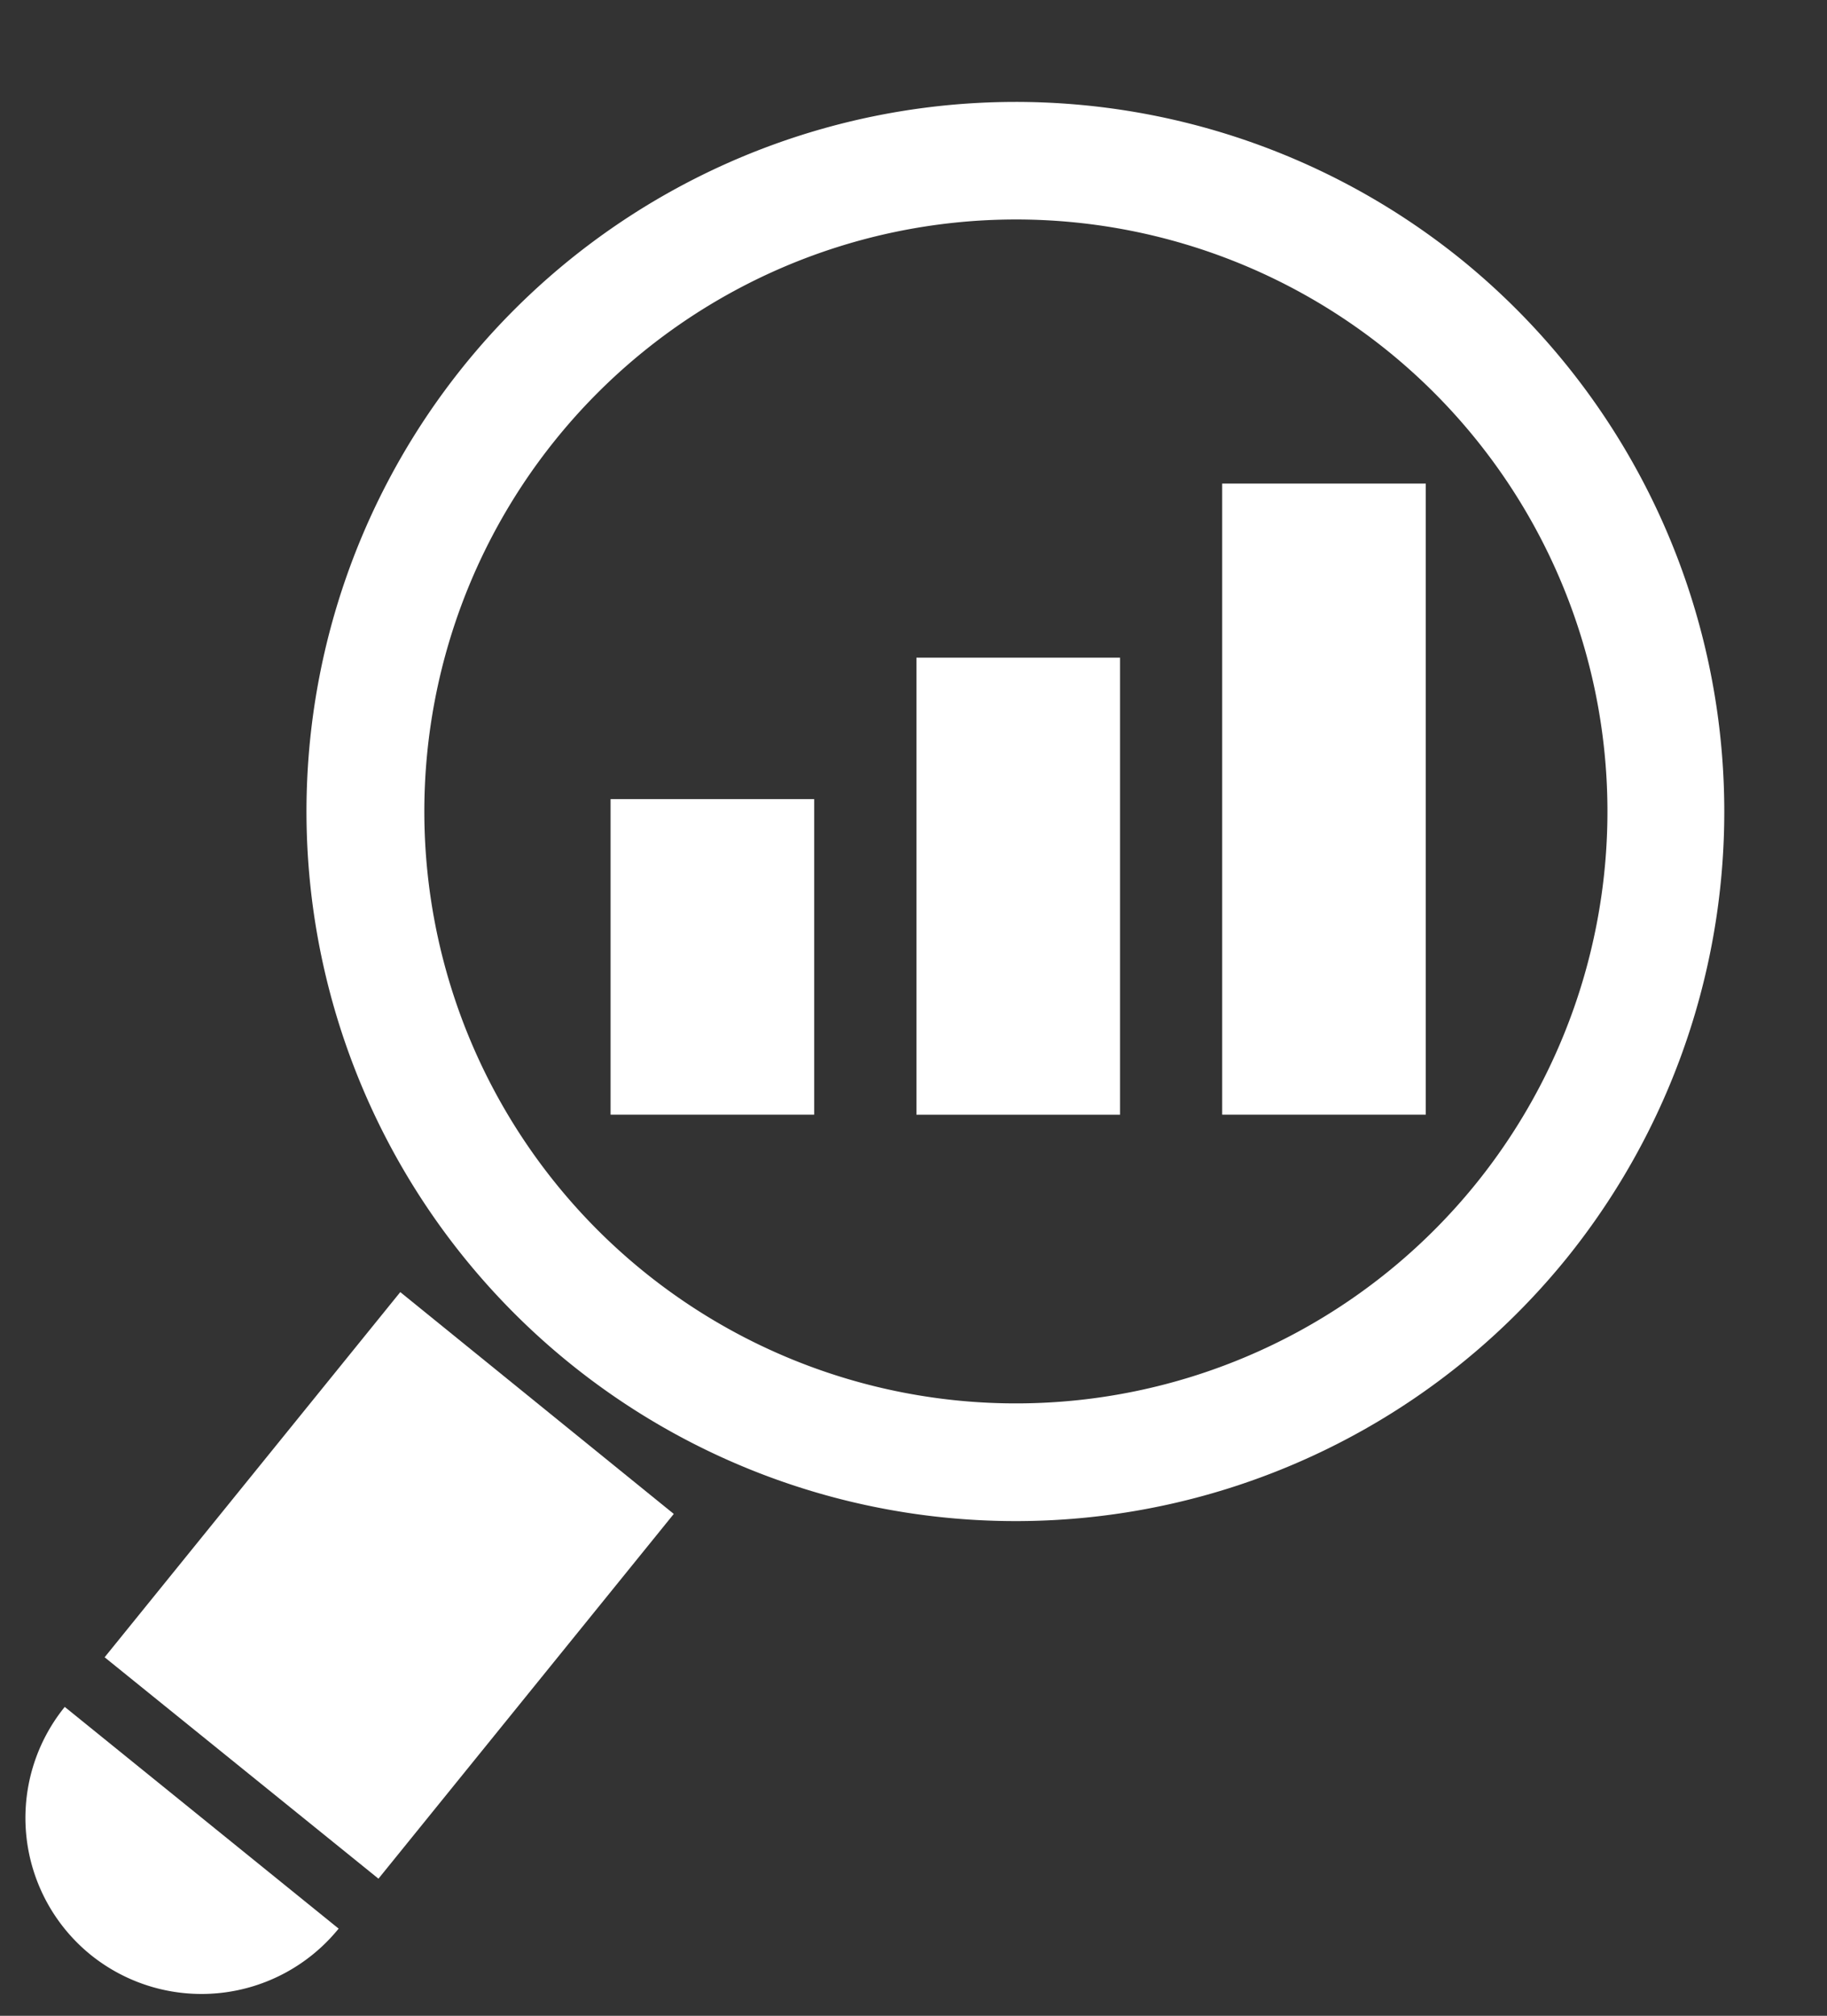 <svg xmlns="http://www.w3.org/2000/svg" width="34.998" height="38.592" viewBox="0 0 34.998 38.592">
  <rect x="0" y="0" width="34.998" height="38.592" fill="#333333" stroke="none"/>
  <g id="magnifying-glass-on-a-rising-bar-graph" transform="translate(-20.113 -0.122)">
    <g id="グループ_13981" data-name="グループ 13981" transform="translate(20.113 0.122)">
      <path id="パス_45792" data-name="パス 45792" d="M20.379,1.816a13.585,13.585,0,1,0,4.97,18.552A13.611,13.611,0,0,0,20.379,1.816ZM23.4,19.247A11.333,11.333,0,1,1,19.253,3.761,11.339,11.339,0,0,1,23.4,19.247Z" transform="translate(8.165 0) rotate(9)" fill="#fff"/>
      <path id="パス_45793" data-name="パス 45793" d="M0,7.791l5.844,3.366,4.495-7.782L4.5,0Z" transform="translate(3.223 24.033) rotate(9)" fill="#fff"/>
      <path id="パス_45794" data-name="パス 45794" d="M1.686,4.61A3.383,3.383,0,0,0,6.3,3.372L.454,0A3.374,3.374,0,0,0,1.686,4.61Z" transform="translate(0.792 32.607) rotate(9)" fill="#fff"/>
      <rect id="長方形_4132" data-name="長方形 4132" width="3.901" height="6.041" transform="translate(11.696 15.299)" fill="#fff"/>
      <rect id="長方形_4133" data-name="長方形 4133" width="3.9" height="8.75" transform="translate(17.555 12.591)" fill="#fff"/>
      <rect id="長方形_4134" data-name="長方形 4134" width="3.9" height="12.082" transform="translate(23.412 9.258)" fill="#fff"/>
    </g>
  </g>
</svg>
